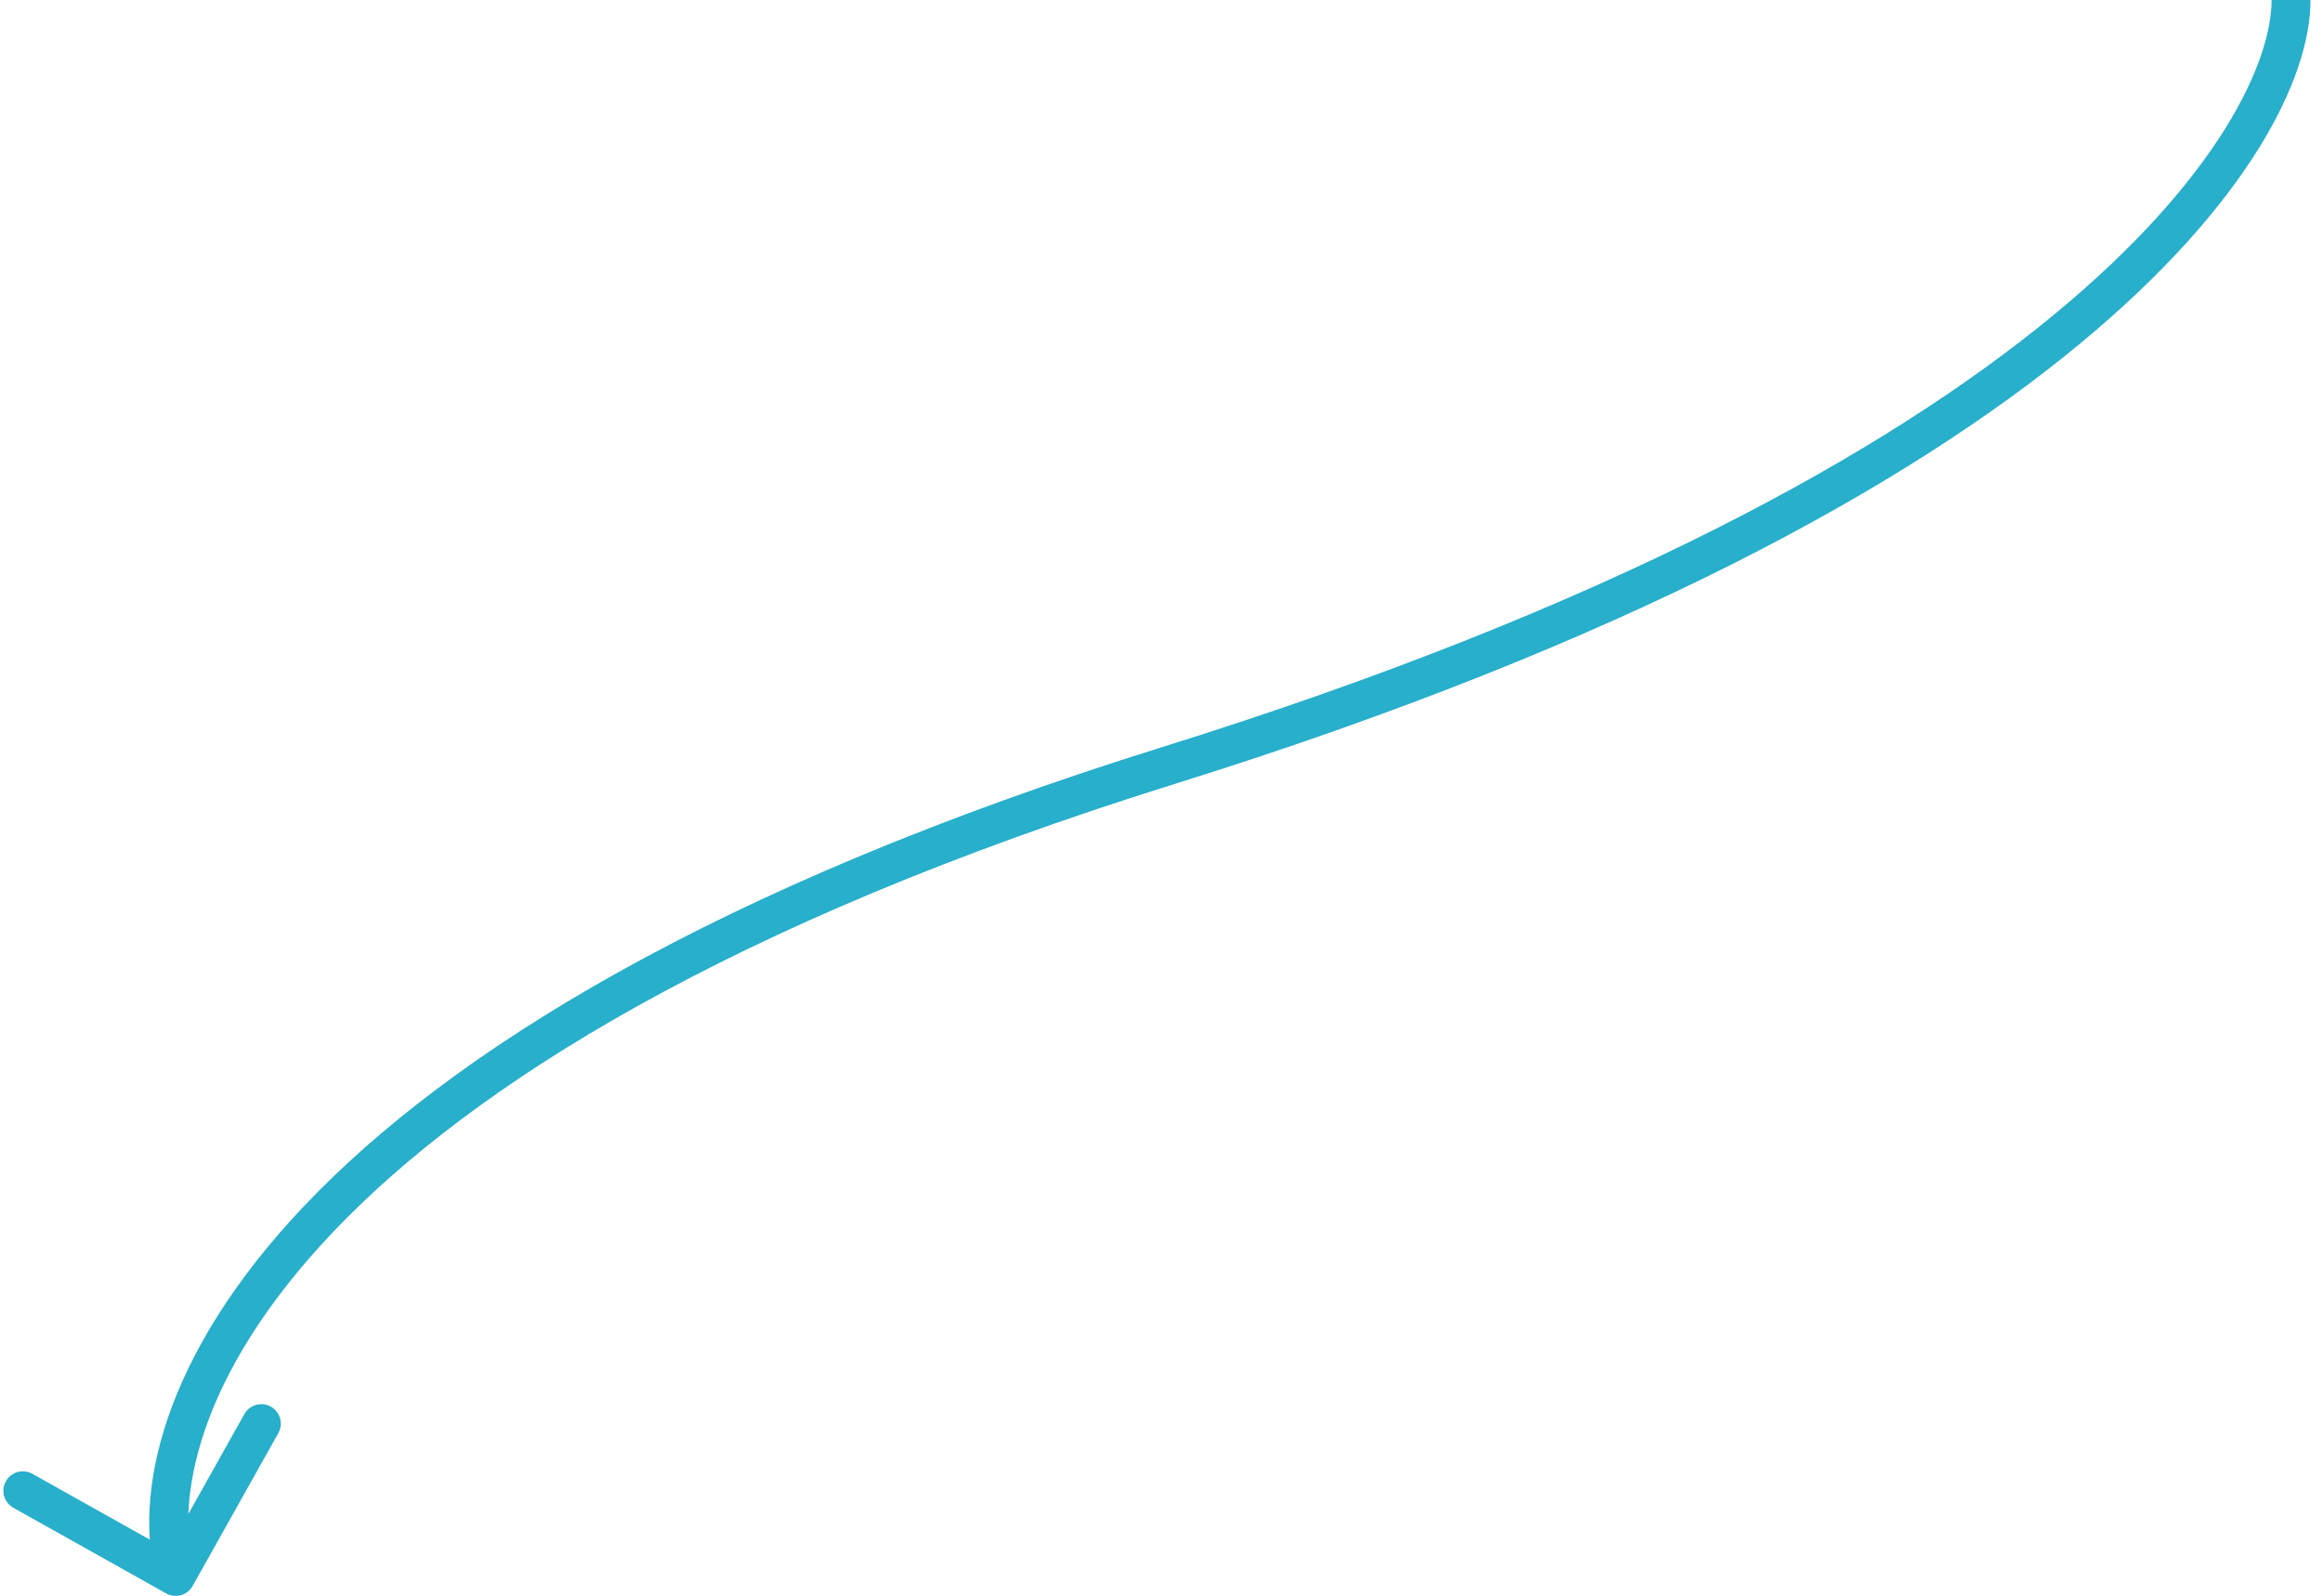 <svg width="179" height="123" viewBox="0 0 179 123" fill="none" xmlns="http://www.w3.org/2000/svg">
<path d="M12.803 122.809C13.526 123.214 14.44 122.956 14.845 122.233L21.445 110.457C21.85 109.734 21.593 108.82 20.87 108.415C20.148 108.01 19.233 108.267 18.828 108.99L12.962 119.458L2.493 113.591C1.771 113.186 0.857 113.444 0.452 114.167C0.047 114.889 0.304 115.803 1.027 116.208L12.803 122.809ZM14.981 121.093C13.507 115.861 15.002 106.161 25.673 94.947C36.327 83.751 56.024 71.188 90.484 60.432L89.59 57.568C54.85 68.412 34.63 81.183 23.5 92.879C12.389 104.555 10.234 115.306 12.093 121.907L14.981 121.093ZM90.484 60.432C125.206 49.594 147.023 37.434 160.192 26.556C173.29 15.739 178.037 6.006 178.037 1.64509e-05L175.037 -1.64509e-05C175.037 4.661 171.134 13.628 158.282 24.244C145.501 34.8 124.068 46.806 89.59 57.568L90.484 60.432Z" fill="#27AFCB"/>
</svg>
